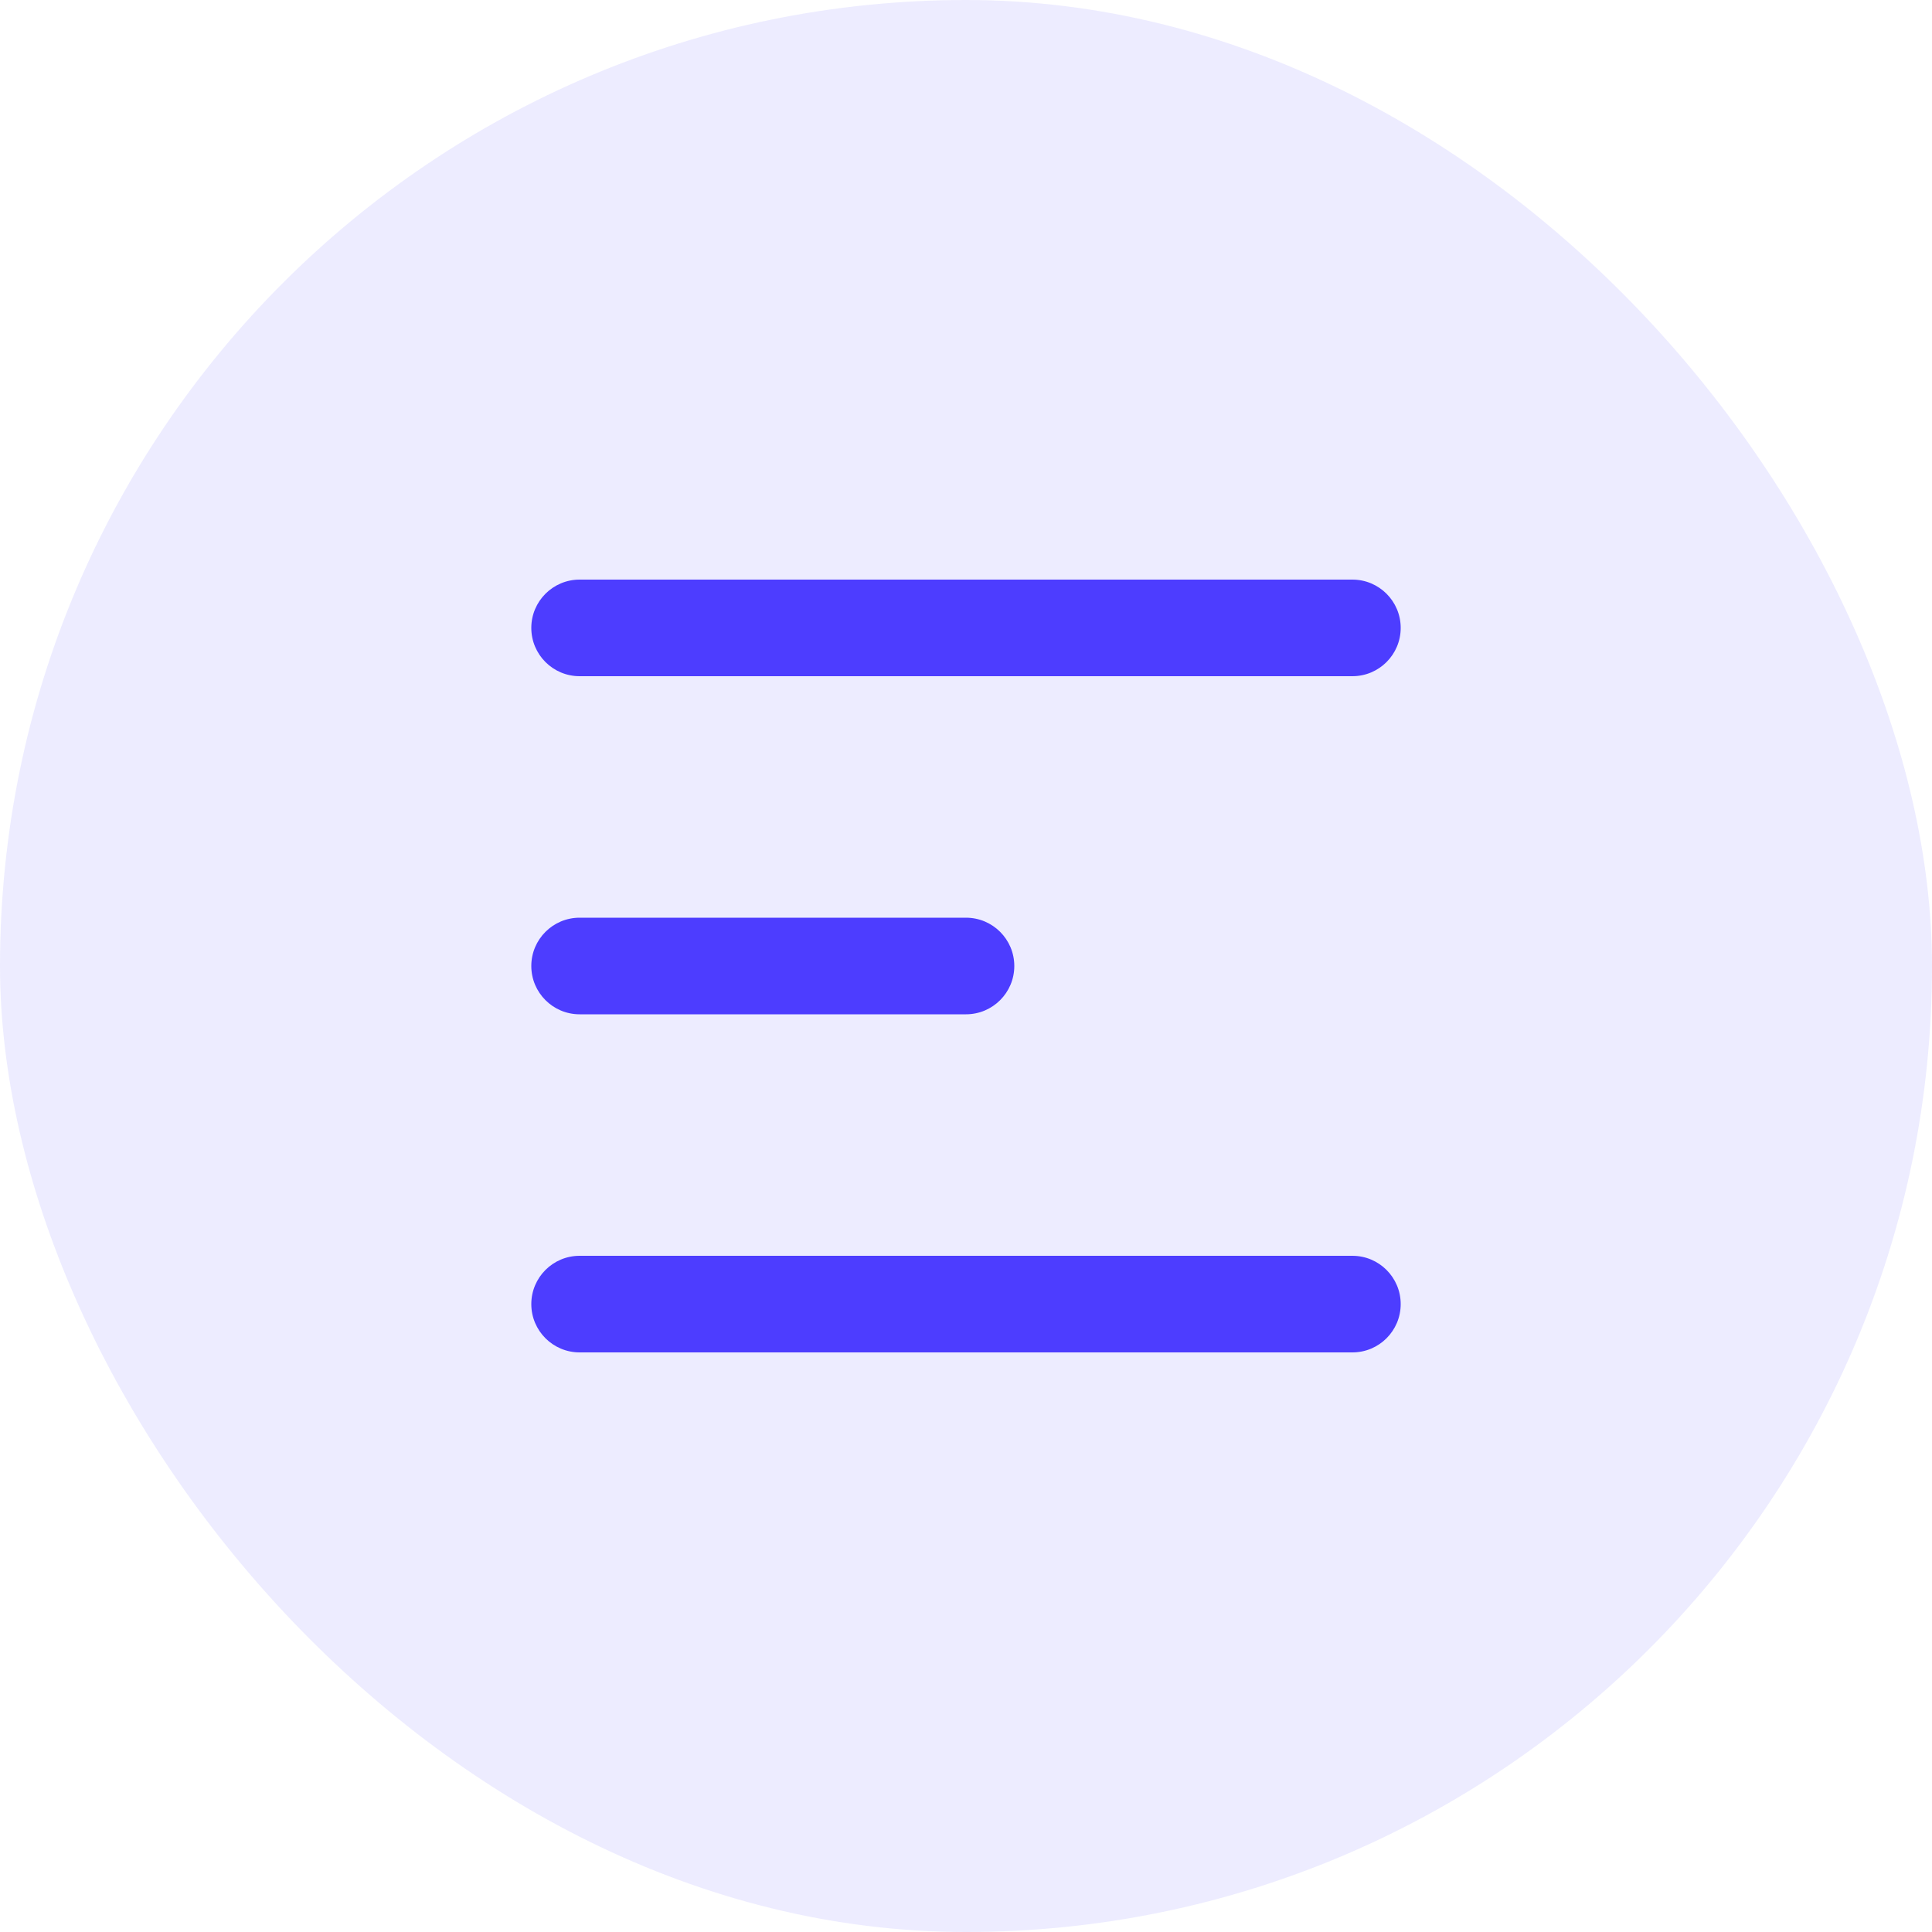 <svg width="40" height="40" viewBox="0 0 40 40" fill="none" xmlns="http://www.w3.org/2000/svg">
<rect width="40" height="40" rx="20" fill="#4D3DFF" fill-opacity="0.1"/>
<path fill-rule="evenodd" clip-rule="evenodd" d="M11 13C11 12.448 11.448 12 12 12H28C28.552 12 29 12.448 29 13C29 13.552 28.552 14 28 14H12C11.448 14 11 13.552 11 13ZM11 20C11 19.448 11.448 19 12 19H20C20.552 19 21 19.448 21 20C21 20.552 20.552 21 20 21H12C11.448 21 11 20.552 11 20ZM11 27C11 26.448 11.448 26 12 26H28C28.552 26 29 26.448 29 27C29 27.552 28.552 28 28 28H12C11.448 28 11 27.552 11 27Z" fill="#4D3DFF"/>
</svg>
